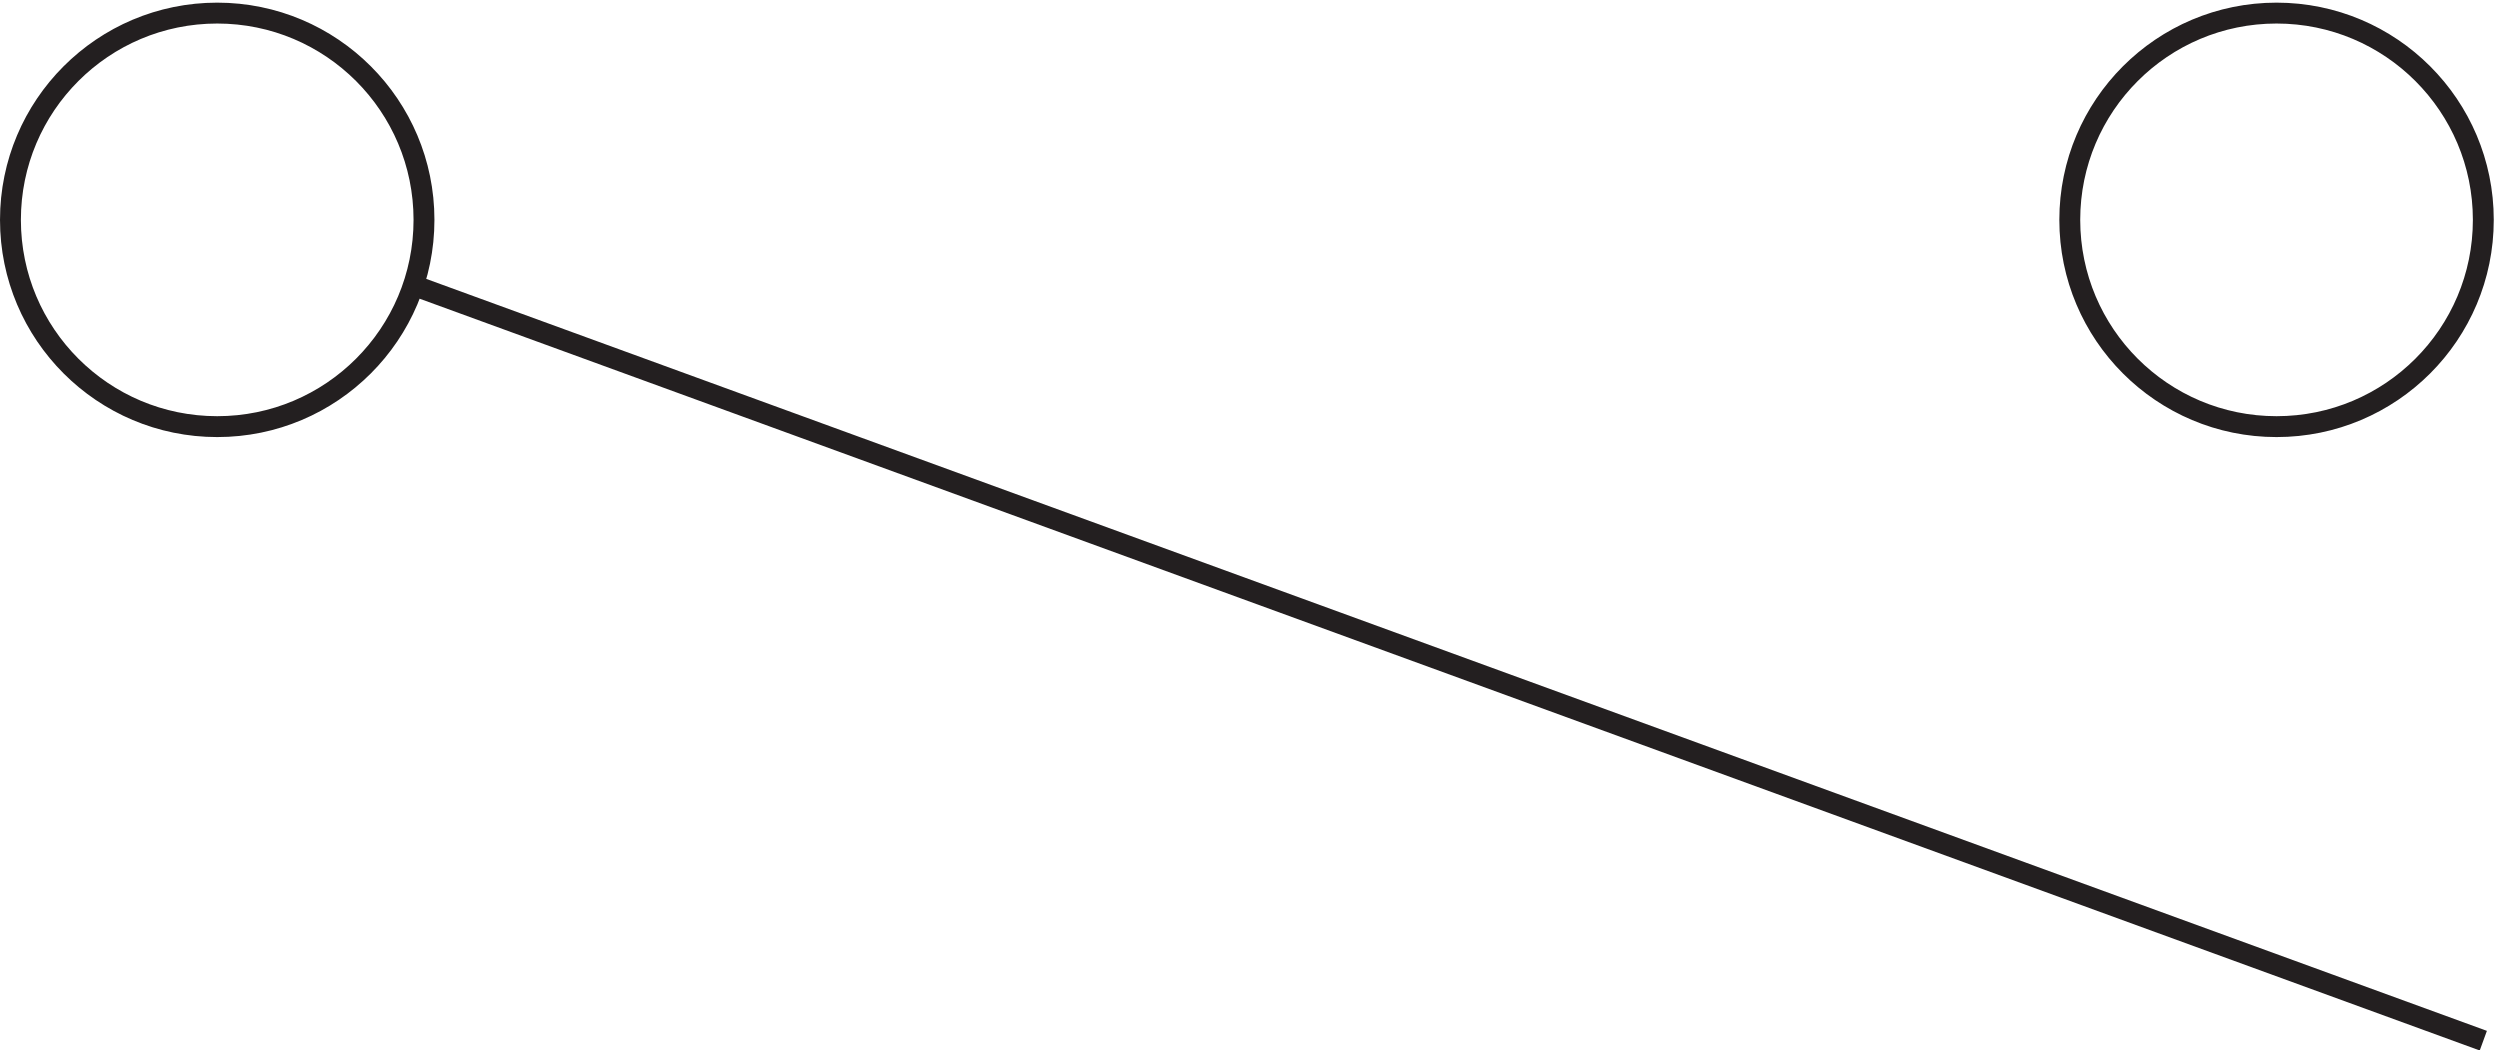 <svg xmlns="http://www.w3.org/2000/svg" xml:space="preserve" width="119.4" height="50.17"><path d="M151.832 298.418c0-41.012-33.238-74.25-74.25-74.25-41.004 0-74.25 33.238-74.25 74.25 0 41.004 33.246 74.25 74.25 74.25 41.012 0 74.25-33.246 74.25-74.25zm739.5 0c0-41.012-33.238-74.25-74.25-74.25-41.008 0-74.25 33.238-74.25 74.25 0 41.004 33.242 74.25 74.25 74.25 41.012 0 74.25-33.246 74.25-74.25zm0-294.75-744 271.5" style="fill:none;stroke:#231f20;stroke-width:7.5;stroke-linecap:butt;stroke-linejoin:miter;stroke-miterlimit:10;stroke-dasharray:none;stroke-opacity:1" transform="matrix(.133 0 0 -.133 .056 50.19)"/></svg>
